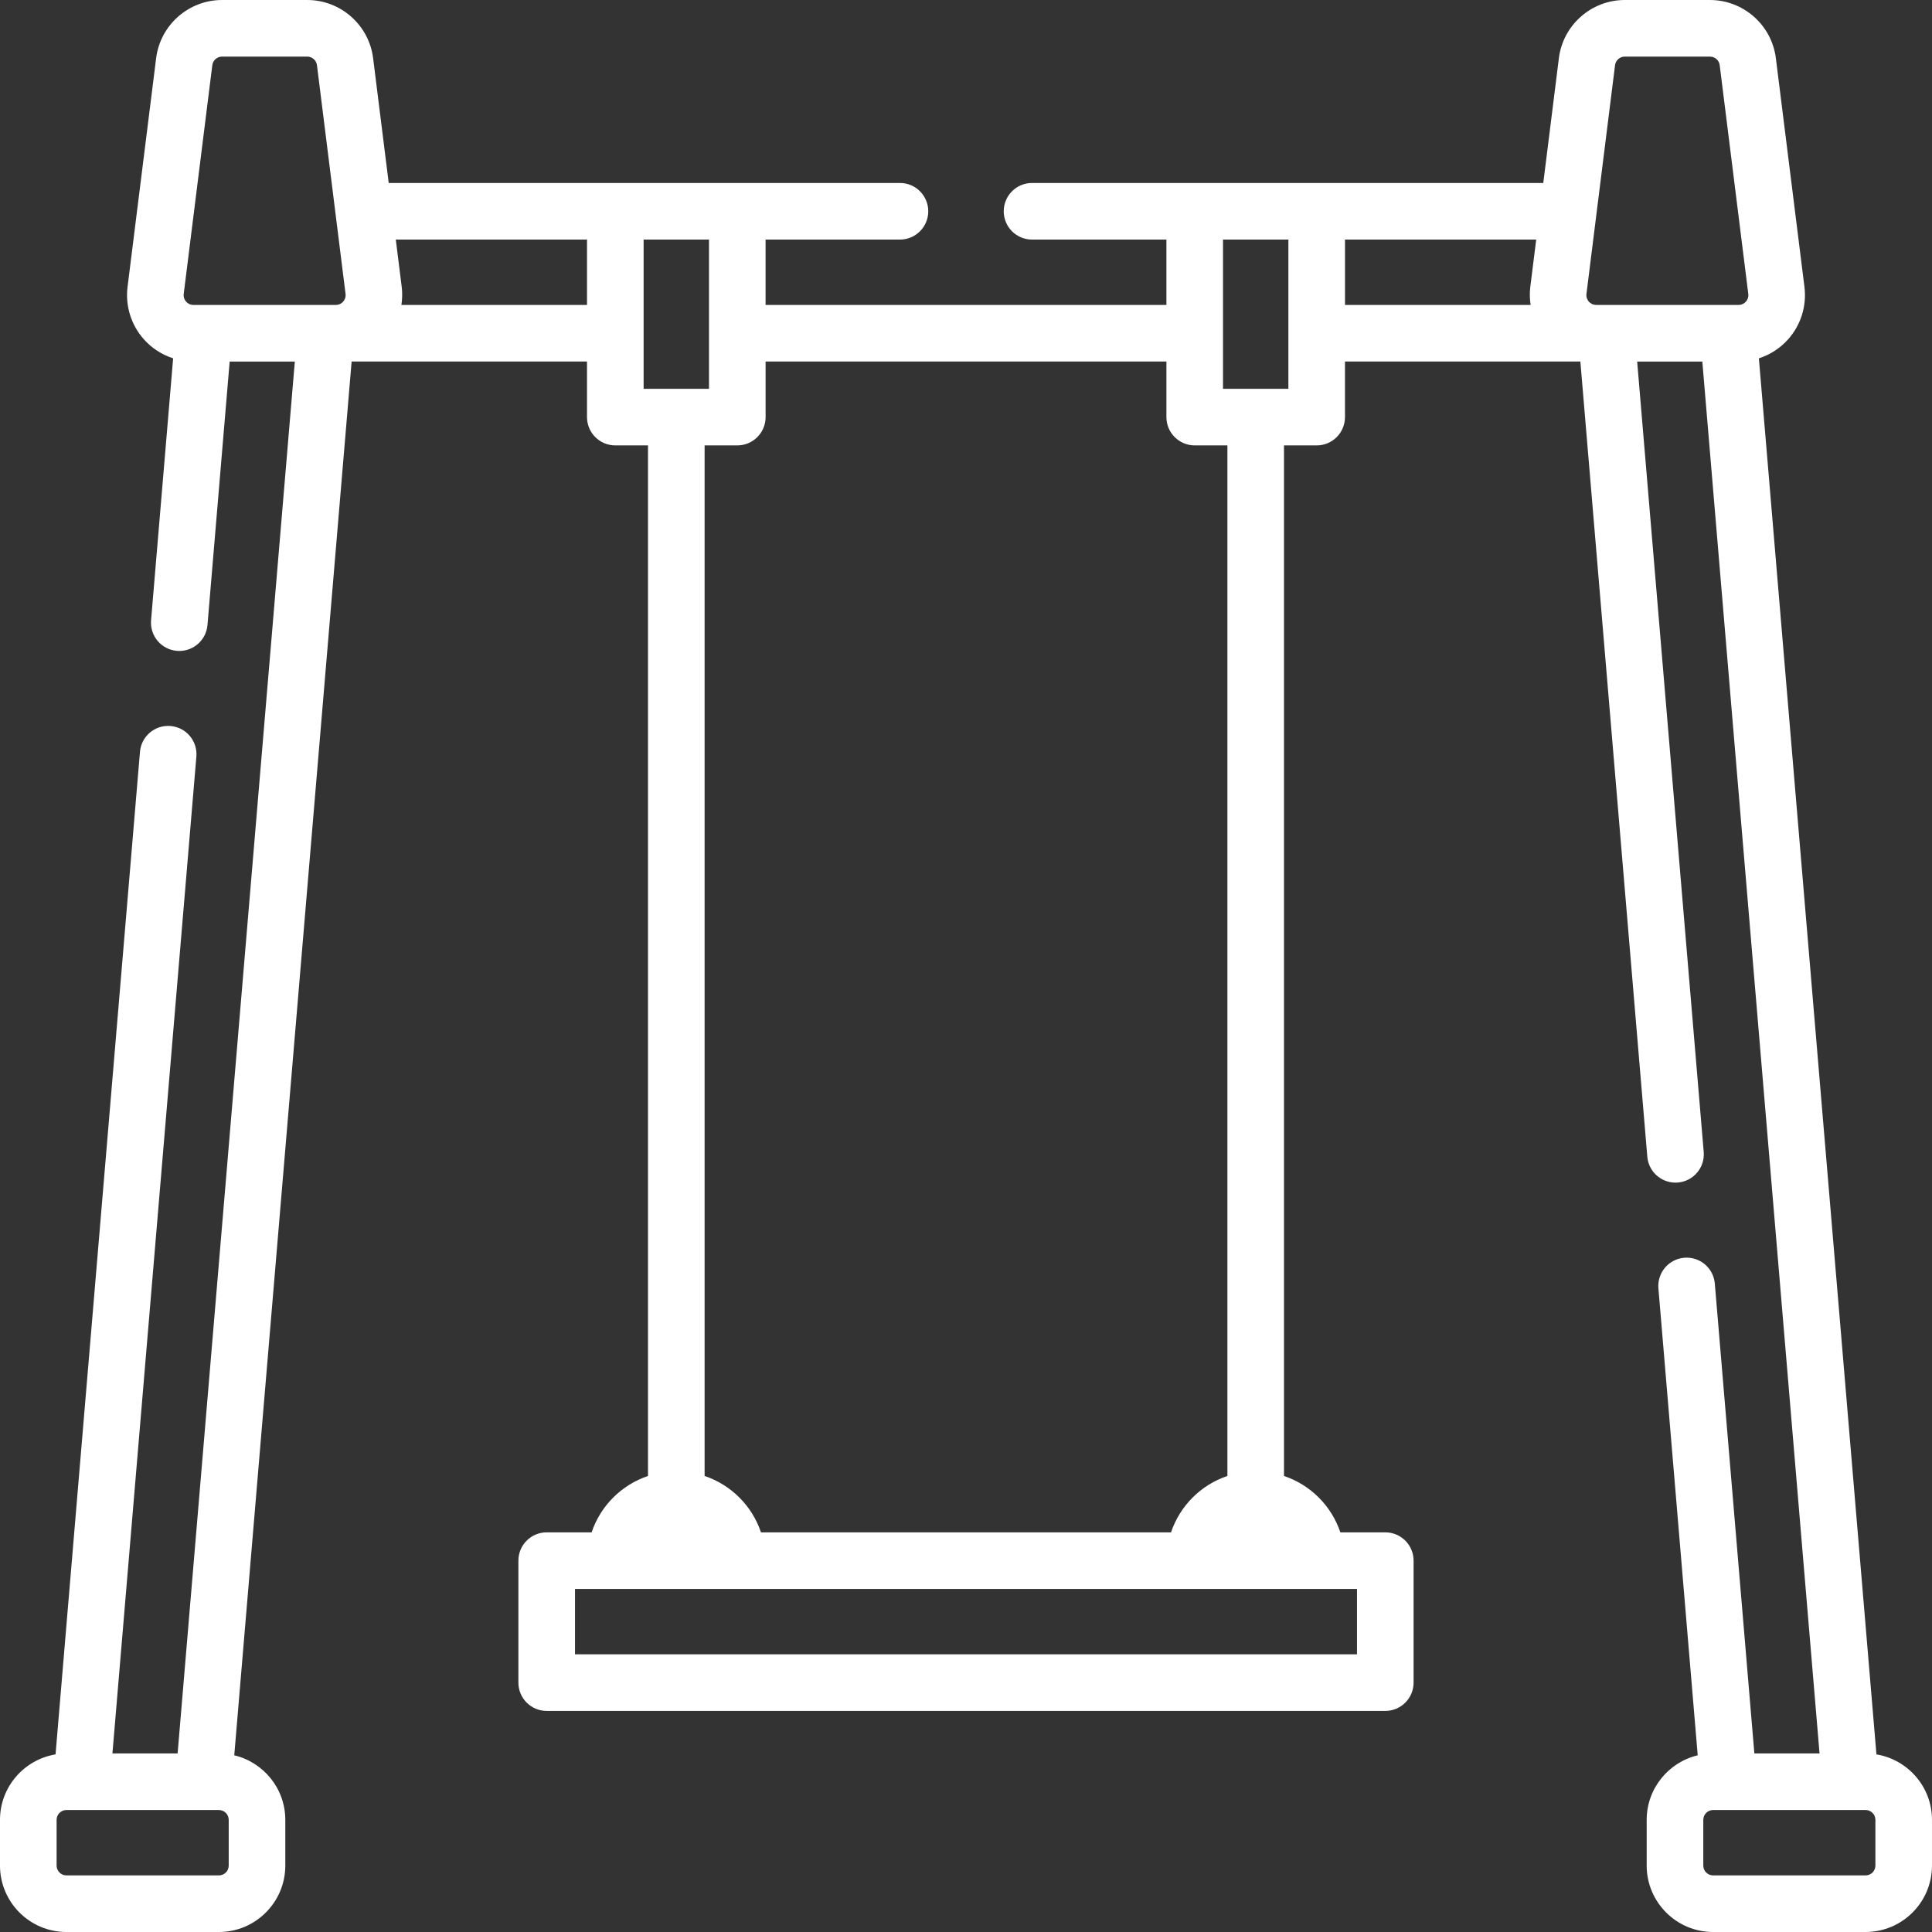 <svg xmlns="http://www.w3.org/2000/svg" id="Capa_1" enable-background="new 0 0 512 512" height="512" viewBox="0 0 512 512" width="512"><rect x="0" y="0" width="512" height="512" fill="#333333" stroke="none"/><g><path d="m497.275 464.931-31.155-369.97c2.983-.96 5.692-2.704 7.809-5.101 3.339-3.783 4.896-8.825 4.27-13.832l-7.576-60.61c-1.101-8.79-8.609-15.418-17.467-15.418h-22.572c-8.858 0-16.367 6.628-17.465 15.418l-4.134 33.072h-135.485c-4.142 0-7.5 3.358-7.5 7.5s3.358 7.5 7.5 7.5h35.61v17.32h-106.22v-17.32h35.61c4.142 0 7.5-3.358 7.5-7.5s-3.358-7.5-7.5-7.5h-135.485l-4.134-33.072c-1.098-8.79-8.607-15.418-17.465-15.418h-22.572c-8.858 0-16.367 6.628-17.465 15.418l-7.576 60.609c-.626 5.007.93 10.049 4.27 13.832 2.117 2.398 4.827 4.142 7.811 5.102l-5.847 69.419c-.348 4.127 2.717 7.755 6.844 8.103.214.018.427.027.638.027 3.857 0 7.136-2.958 7.465-6.871l5.881-69.826h17.269l-31.062 368.862h-17.274l22.245-264.175c.348-4.127-2.717-7.755-6.844-8.103-4.132-.354-7.755 2.717-8.103 6.844l-22.373 265.69c-8.338 1.381-14.723 8.622-14.723 17.345v12.122c0 9.706 7.896 17.602 17.602 17.602h40.407c9.706 0 17.602-7.896 17.602-17.602v-12.122c0-8.301-5.783-15.26-13.526-17.106l31.103-369.36h62.377v14.727c0 4.142 3.358 7.5 7.5 7.5h8.663v273.112c-7.023 2.354-12.583 7.914-14.937 14.937h-11.908c-4.142 0-7.5 3.358-7.5 7.5v32.325c0 4.142 3.358 7.5 7.5 7.5h222.235c4.142 0 7.5-3.358 7.5-7.5v-32.325c0-4.142-3.358-7.5-7.5-7.5h-11.908c-2.354-7.023-7.915-12.583-14.937-14.937v-273.112h8.663c4.142 0 7.5-3.358 7.5-7.5v-14.727h62.38l17.741 210.729c.33 3.914 3.608 6.871 7.465 6.871.21 0 .424-.009.638-.027 4.127-.348 7.192-3.975 6.844-8.103l-17.636-209.467h17.269l31.063 368.862h-17.274l-10.482-124.514c-.347-4.127-3.965-7.193-8.103-6.845-4.128.348-7.192 3.975-6.845 8.103l10.417 123.752c-7.742 1.847-13.524 8.806-13.524 17.105v12.122c0 9.706 7.896 17.602 17.602 17.602h40.407c9.706 0 17.602-7.896 17.602-17.602v-12.122c0-8.724-6.386-15.965-14.725-17.345zm-66.691-449.931h22.572c1.309 0 2.419.979 2.582 2.279l7.576 60.61c.126 1.013-.341 1.715-.631 2.044-.291.329-.929.88-1.951.88l-37.746-.003c-1.007-.009-1.64-.551-1.928-.876-.29-.329-.758-1.031-.631-2.045l7.576-60.61c.162-1.3 1.272-2.279 2.581-2.279zm-374.321 2.279c.162-1.3 1.272-2.279 2.581-2.279h22.572c1.309 0 2.419.979 2.582 2.279l7.576 60.61c.126 1.014-.341 1.716-.631 2.045-.288.325-.921.868-1.928.876l-37.746.003c-1.021 0-1.66-.551-1.951-.88-.29-.329-.757-1.031-.631-2.044zm4.347 477.119c0 1.435-1.167 2.602-2.602 2.602h-40.406c-1.435 0-2.602-1.167-2.602-2.602v-12.122c0-1.435 1.167-2.602 2.602-2.602h40.407c1.435 0 2.602 1.167 2.602 2.602v12.122zm45.766-413.588c.235-1.57.282-3.176.082-4.782l-1.568-12.538h50.675v17.32zm64.189-17.32h17.325v39.546h-17.325zm189.053 374.921h-207.236v-17.325h207.235v17.325zm-34.346-47.263c-7.023 2.354-12.583 7.914-14.937 14.937h-108.67c-2.354-7.023-7.915-12.583-14.937-14.937v-273.111h8.663c4.142 0 7.5-3.358 7.5-7.5v-14.727h106.22v14.727c0 4.142 3.358 7.5 7.5 7.5h8.663v273.111zm-1.162-288.111v-39.547h17.325v39.546h-17.325zm32.325-39.547h50.675l-1.567 12.538c-.201 1.606-.153 3.211.082 4.782h-49.189v-17.32zm140.565 430.908c0 1.435-1.167 2.602-2.602 2.602h-40.407c-1.435 0-2.602-1.167-2.602-2.602v-12.122c0-1.435 1.167-2.602 2.602-2.602h40.407c1.435 0 2.602 1.167 2.602 2.602z" fill="#ffffff"/></g></svg>